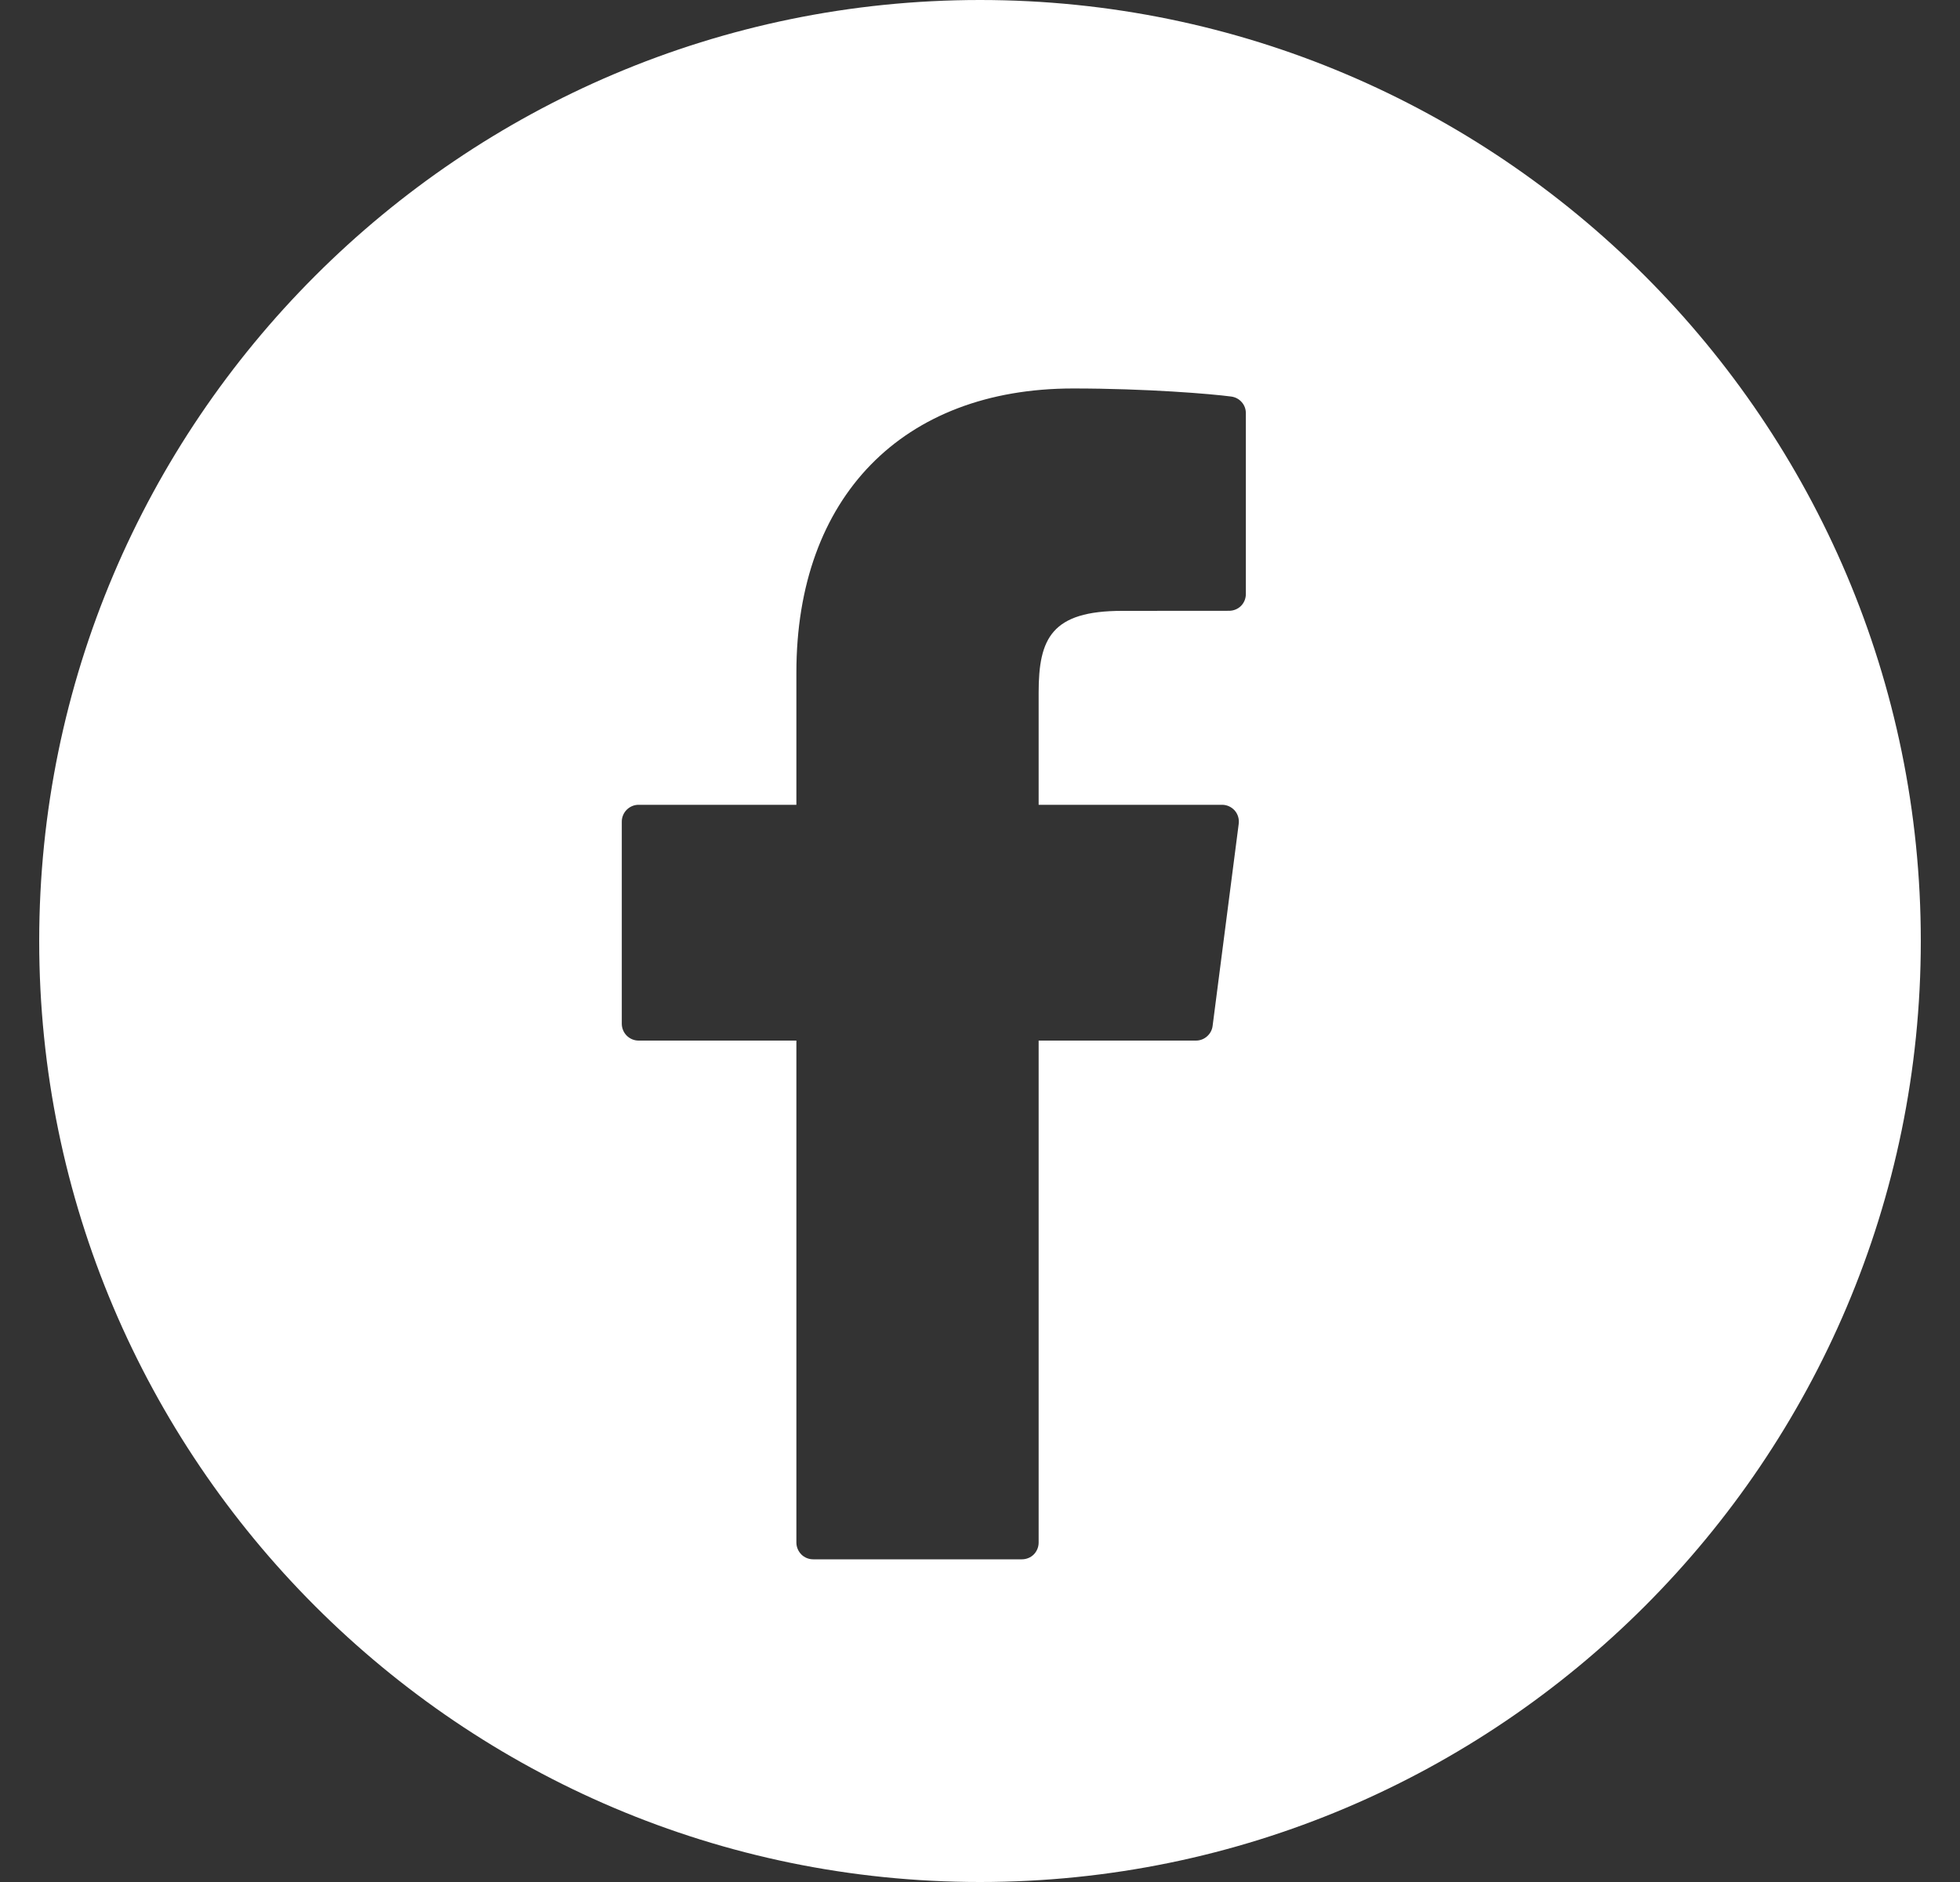 <svg width="25" height="24" viewBox="0 0 25 24" fill="none" xmlns="http://www.w3.org/2000/svg">
<rect x="0" y="0" width="25" height="24" fill="#333333" stroke="none"/>
<path d="M12.5 0C5.883 0 0.5 5.383 0.5 12C0.5 18.617 5.883 24 12.5 24C19.116 24 24.5 18.617 24.5 12C24.5 5.383 19.116 0 12.5 0ZM15.891 7.575C15.891 7.632 15.869 7.687 15.829 7.727C15.789 7.767 15.734 7.789 15.677 7.789L14.313 7.79C13.413 7.79 13.248 8.141 13.248 8.831V10.263H15.588C15.649 10.263 15.708 10.29 15.749 10.336C15.789 10.382 15.808 10.444 15.8 10.505L15.467 13.083C15.461 13.134 15.435 13.182 15.396 13.216C15.357 13.251 15.307 13.27 15.255 13.27H13.248V19.671C13.248 19.728 13.226 19.782 13.186 19.823C13.146 19.863 13.091 19.885 13.034 19.885H10.372C10.316 19.885 10.261 19.863 10.221 19.823C10.181 19.782 10.158 19.728 10.158 19.671V13.27H8.145C8.089 13.27 8.034 13.247 7.994 13.207C7.954 13.167 7.931 13.112 7.931 13.055V10.477C7.931 10.421 7.954 10.366 7.994 10.326C8.034 10.286 8.089 10.263 8.145 10.263H10.158V8.576C10.158 6.341 11.511 4.954 13.688 4.954C14.624 4.954 15.451 5.023 15.705 5.057C15.757 5.064 15.804 5.089 15.838 5.128C15.873 5.167 15.891 5.217 15.891 5.269V7.575Z" fill="white"/>
</svg>
